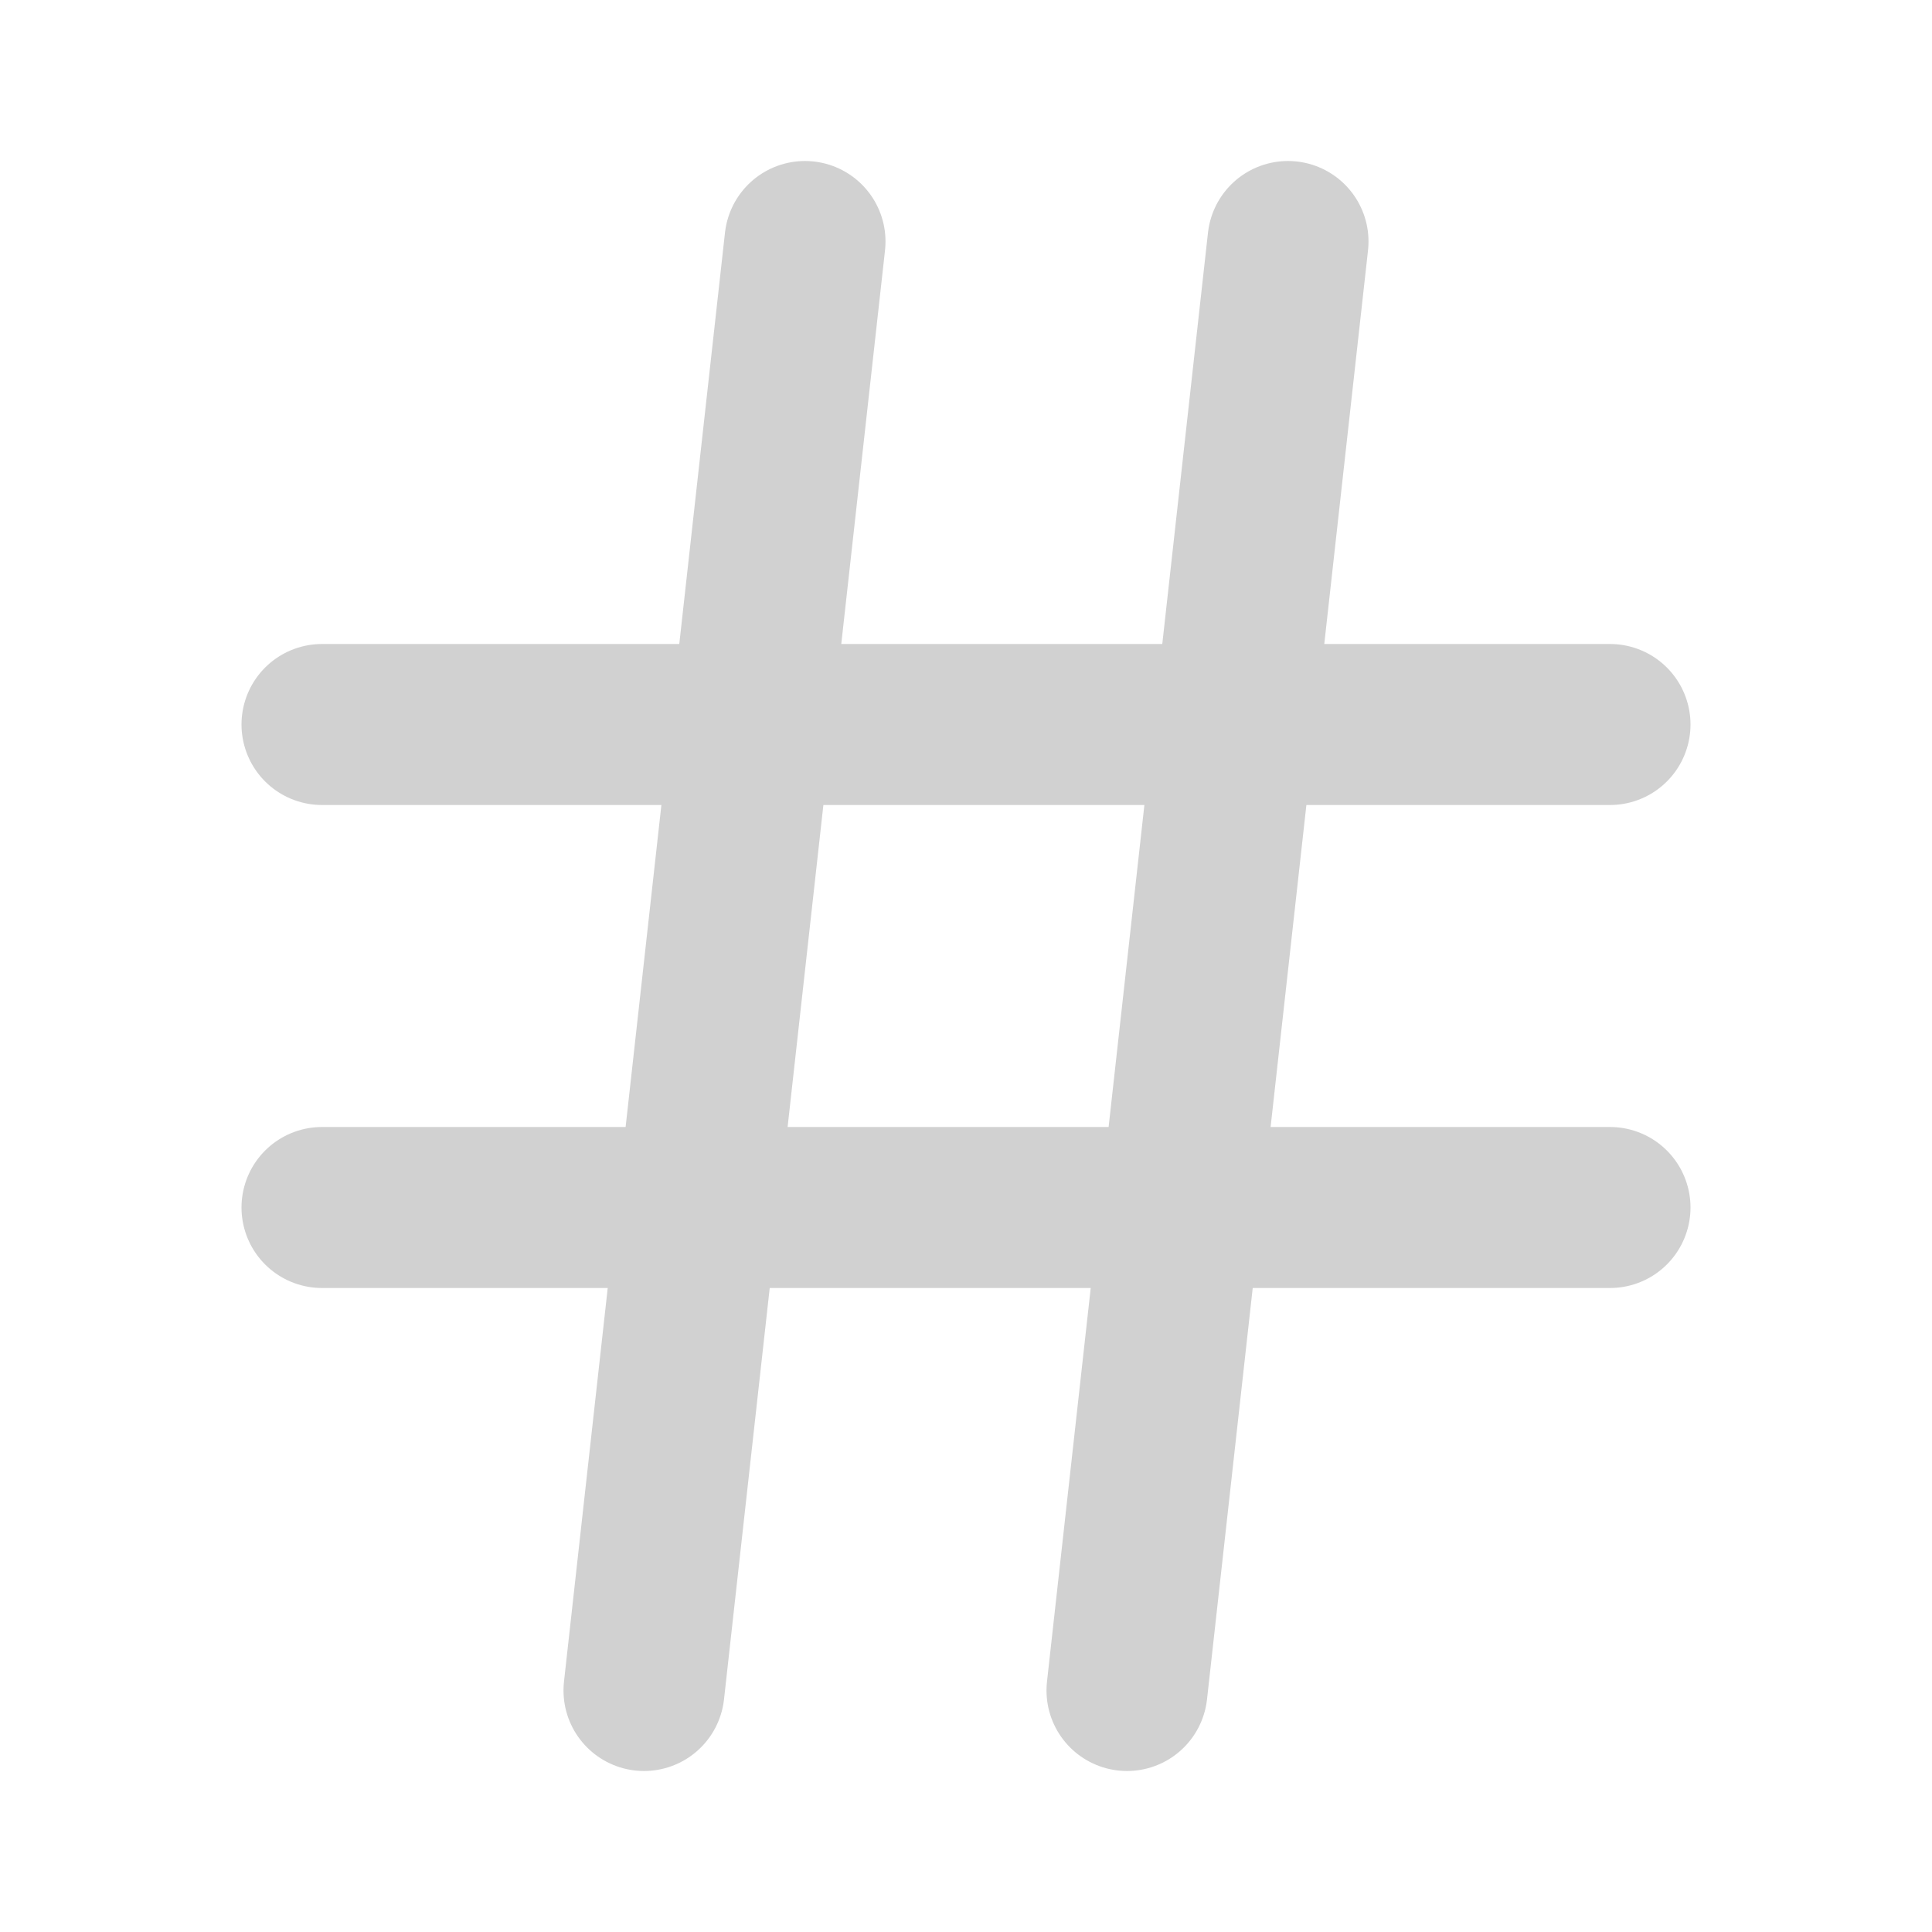 <?xml version="1.0" encoding="UTF-8"?> <svg xmlns="http://www.w3.org/2000/svg" width="24" height="24" fill="none" stroke="#d1d1d1" stroke-width="2" stroke-linecap="round" stroke-linejoin="round" class="feather feather-hash"><line x1="4" y1="9" x2="20" y2="9"></line><line x1="4" y1="15" x2="20" y2="15"></line><line x1="10" y1="3" x2="8" y2="21"></line><line x1="16" y1="3" x2="14" y2="21"></line></svg> 